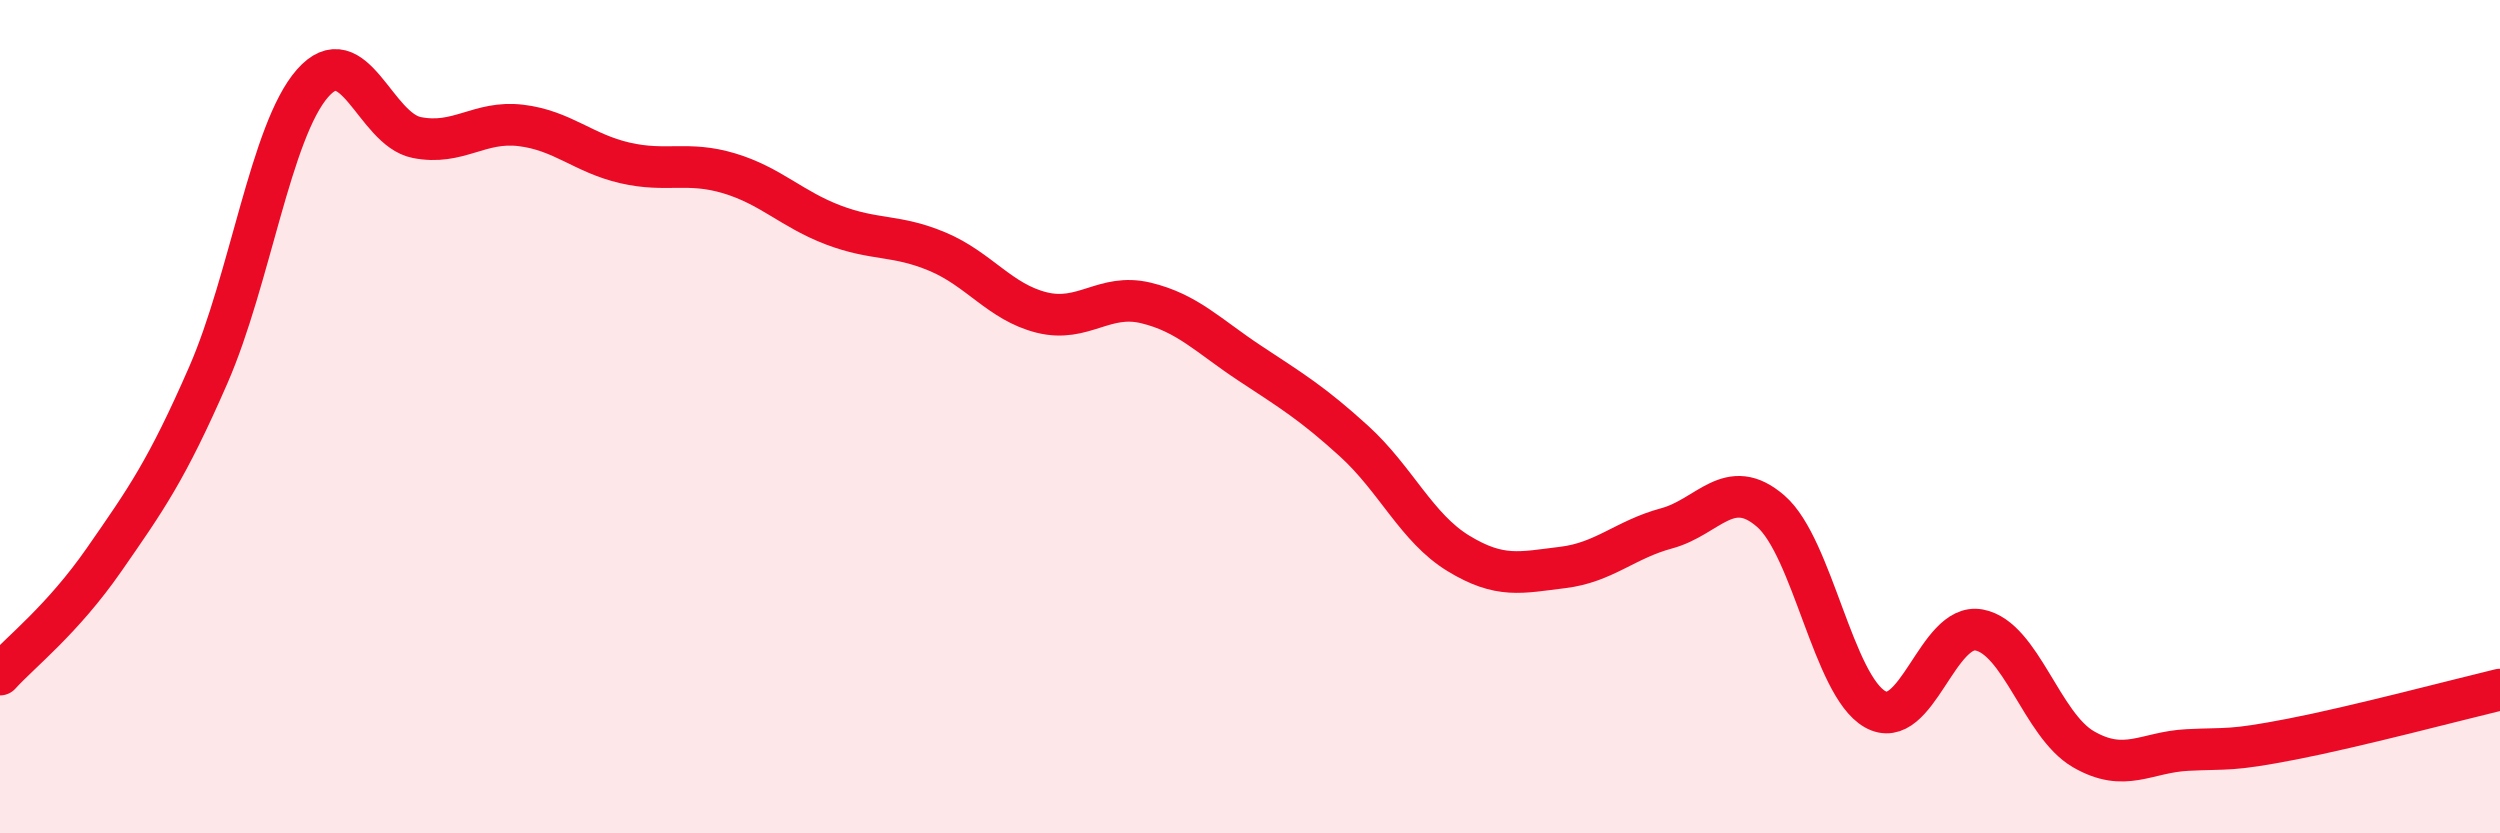 
    <svg width="60" height="20" viewBox="0 0 60 20" xmlns="http://www.w3.org/2000/svg">
      <path
        d="M 0,16.19 C 0.5,15.64 1.5,14.87 2.5,13.43 C 3.5,11.99 4,11.29 5,9 C 6,6.71 6.5,3.14 7.5,2 C 8.5,0.86 9,3.1 10,3.3 C 11,3.5 11.5,2.89 12.5,3.01 C 13.5,3.13 14,3.68 15,3.91 C 16,4.14 16.5,3.86 17.5,4.16 C 18.5,4.46 19,5.02 20,5.4 C 21,5.78 21.5,5.62 22.5,6.04 C 23.5,6.46 24,7.25 25,7.5 C 26,7.75 26.5,7.03 27.5,7.27 C 28.5,7.51 29,8.06 30,8.72 C 31,9.38 31.5,9.68 32.5,10.59 C 33.5,11.5 34,12.67 35,13.28 C 36,13.89 36.5,13.74 37.5,13.62 C 38.5,13.5 39,12.95 40,12.68 C 41,12.41 41.5,11.4 42.5,12.27 C 43.5,13.14 44,16.45 45,17.02 C 46,17.59 46.5,14.93 47.5,15.12 C 48.5,15.31 49,17.4 50,17.98 C 51,18.56 51.5,18.05 52.5,18 C 53.5,17.95 53.5,18.03 55,17.74 C 56.5,17.45 59,16.79 60,16.55L60 20L0 20Z"
        fill="#EB0A25"
        opacity="0.1"
        stroke-linecap="round"
        stroke-linejoin="round"
      />
      <path
        d="M 0,16.19 C 0.5,15.64 1.5,14.87 2.5,13.43 C 3.5,11.99 4,11.29 5,9 C 6,6.71 6.5,3.14 7.5,2 C 8.5,0.86 9,3.1 10,3.3 C 11,3.5 11.5,2.89 12.5,3.01 C 13.5,3.13 14,3.68 15,3.91 C 16,4.14 16.5,3.86 17.5,4.16 C 18.5,4.46 19,5.02 20,5.4 C 21,5.78 21.5,5.62 22.5,6.04 C 23.5,6.46 24,7.25 25,7.5 C 26,7.75 26.5,7.03 27.5,7.27 C 28.5,7.51 29,8.06 30,8.72 C 31,9.38 31.5,9.68 32.5,10.59 C 33.5,11.5 34,12.67 35,13.28 C 36,13.89 36.5,13.74 37.5,13.62 C 38.5,13.5 39,12.95 40,12.68 C 41,12.41 41.5,11.4 42.5,12.27 C 43.5,13.14 44,16.45 45,17.02 C 46,17.59 46.5,14.93 47.5,15.12 C 48.5,15.31 49,17.4 50,17.98 C 51,18.56 51.5,18.05 52.5,18 C 53.5,17.95 53.5,18.03 55,17.74 C 56.5,17.45 59,16.79 60,16.55"
        stroke="#EB0A25"
        stroke-width="1"
        fill="none"
        stroke-linecap="round"
        stroke-linejoin="round"
      />
    </svg>
  